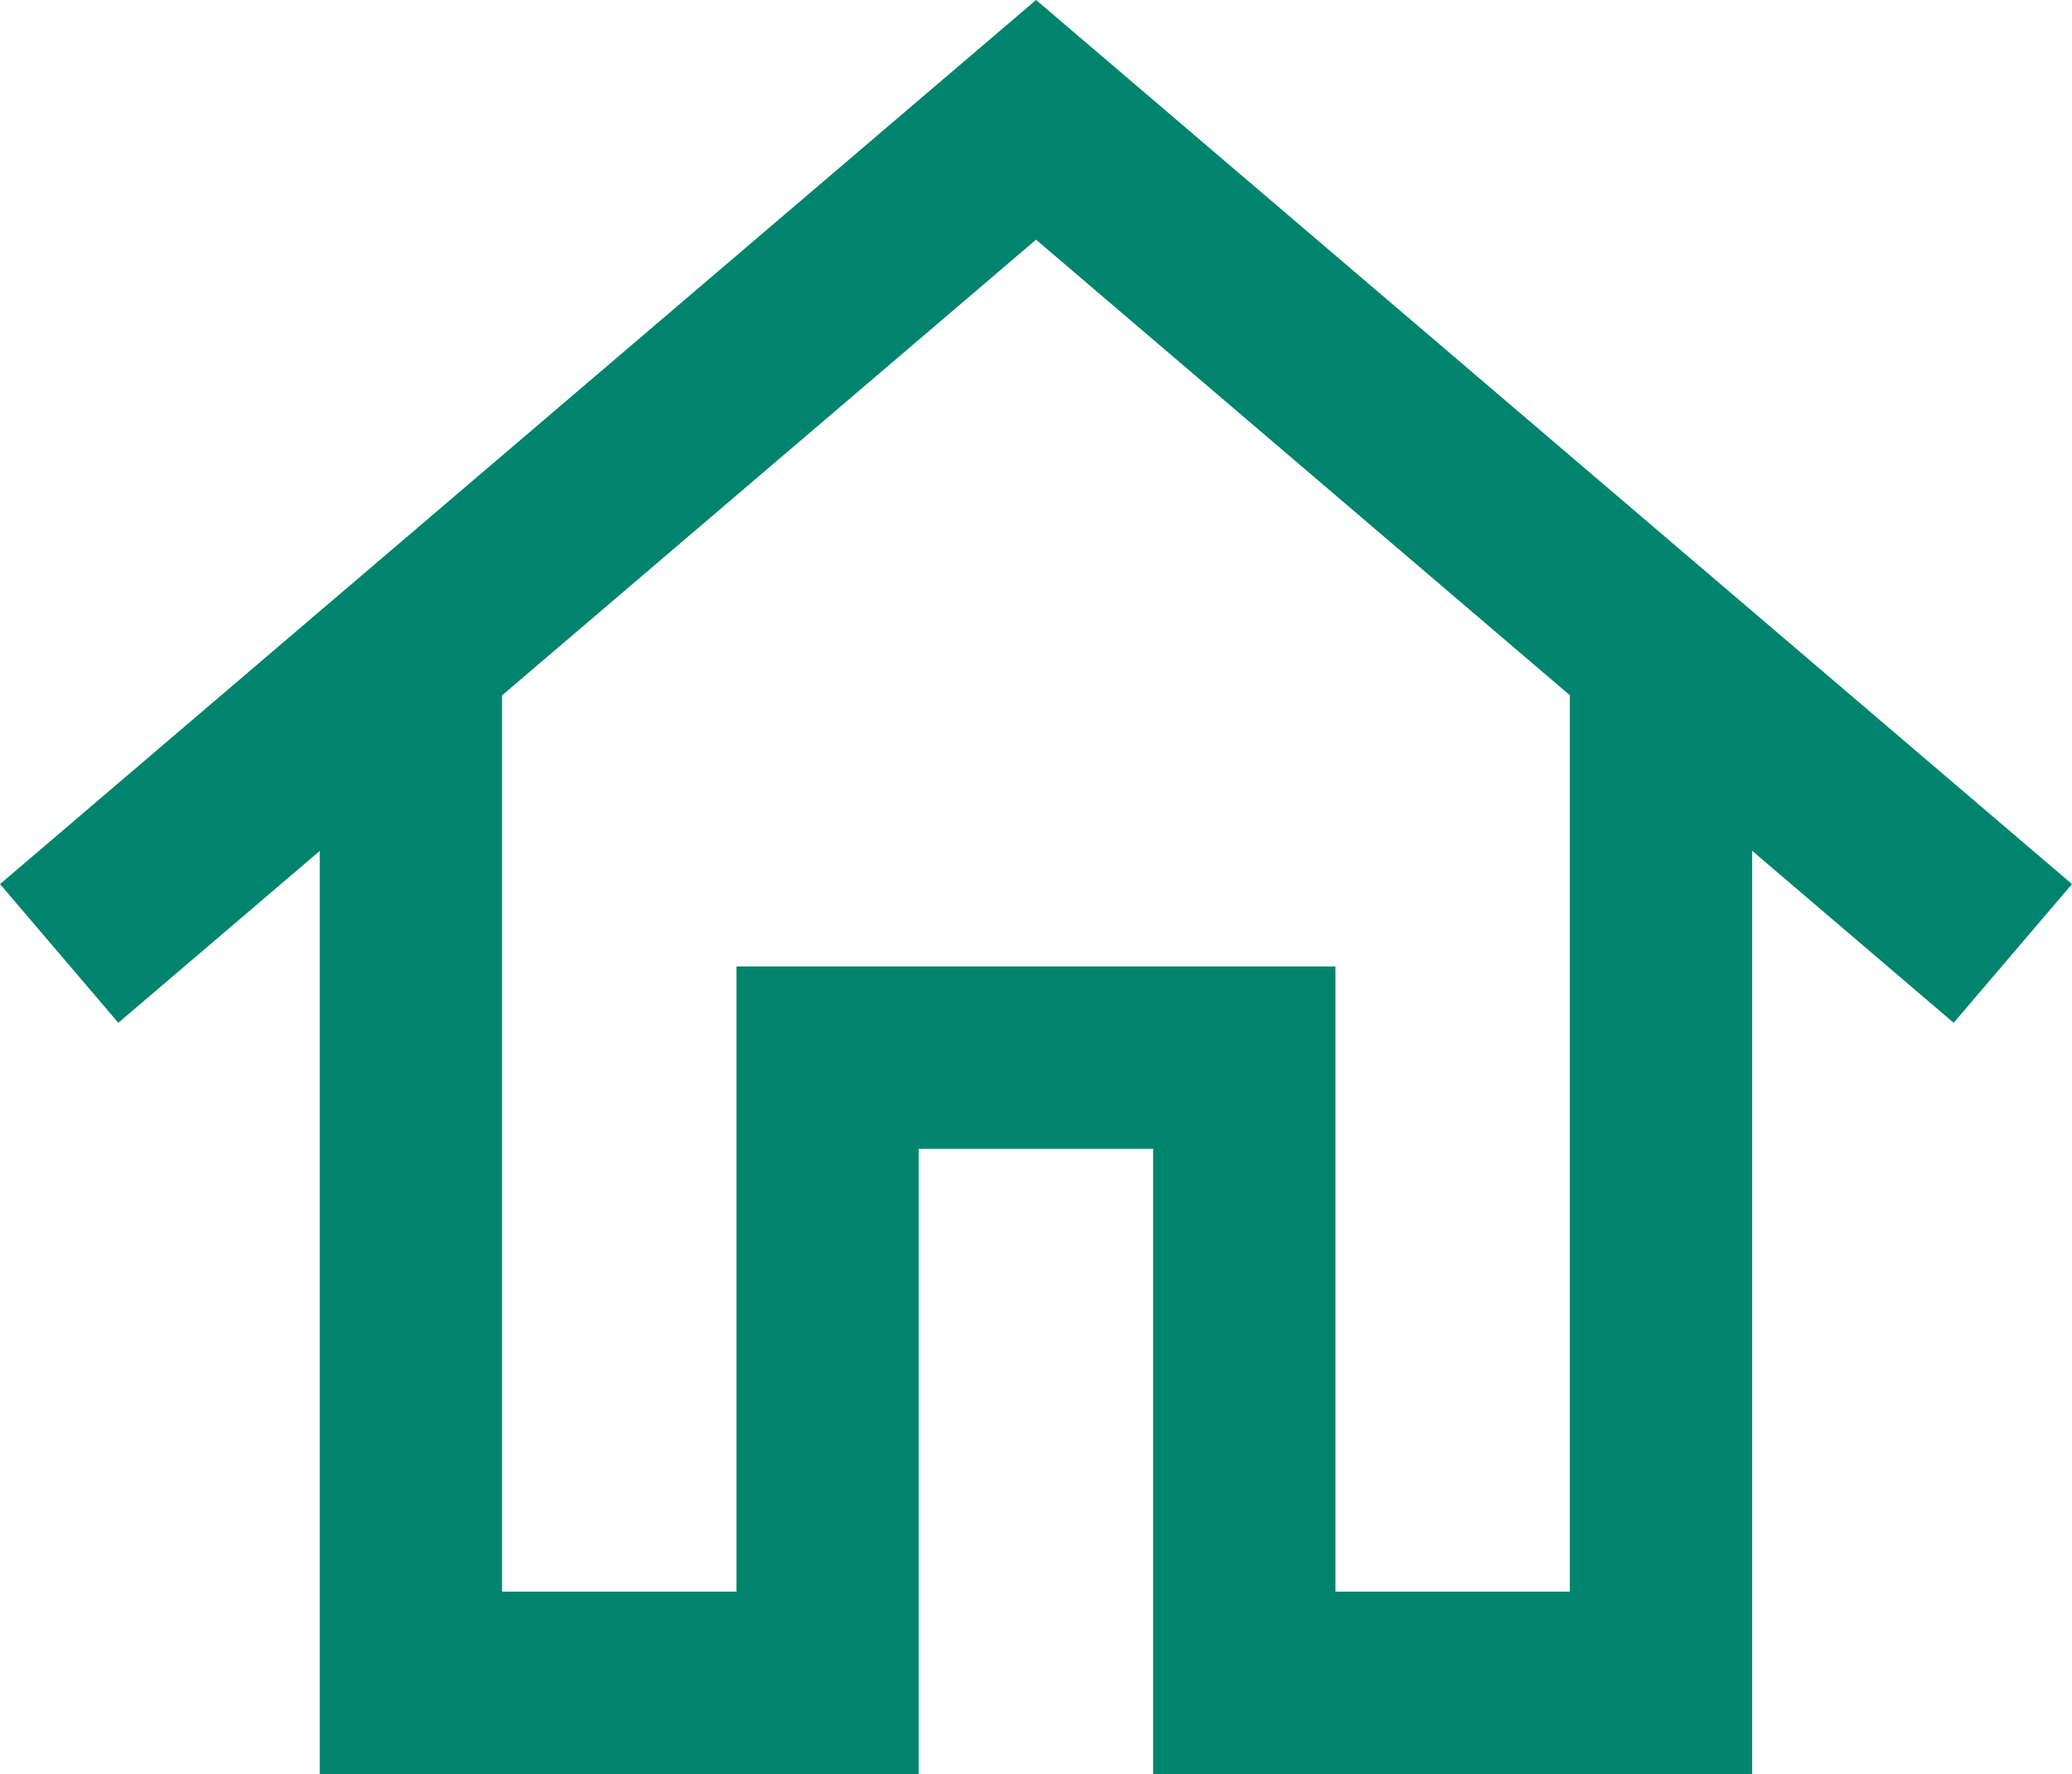 <svg xmlns="http://www.w3.org/2000/svg" xmlns:xlink="http://www.w3.org/1999/xlink" width="19.889" height="17.025" viewBox="0 0 19.889 17.025">
  <defs>
    <clipPath id="clip-path">
      <rect id="長方形_26846" data-name="長方形 26846" width="19.889" height="17.025" transform="translate(0 0)" fill="none"/>
    </clipPath>
  </defs>
  <g id="グループ_31244" data-name="グループ 31244" transform="translate(0 0)" clip-path="url(#clip-path)">
    <path id="パス_42980" data-name="パス 42980" d="M19.321,9.15l-9.376-8-9.377,8" fill="none" stroke="#00846d" stroke-miterlimit="10" stroke-width="1.75"/>
    <path id="パス_42981" data-name="パス 42981" d="M3.944,6.15v10h4v-6h4v6h4v-10" fill="none" stroke="#00846d" stroke-miterlimit="10" stroke-width="1.75"/>
  </g>
</svg>
